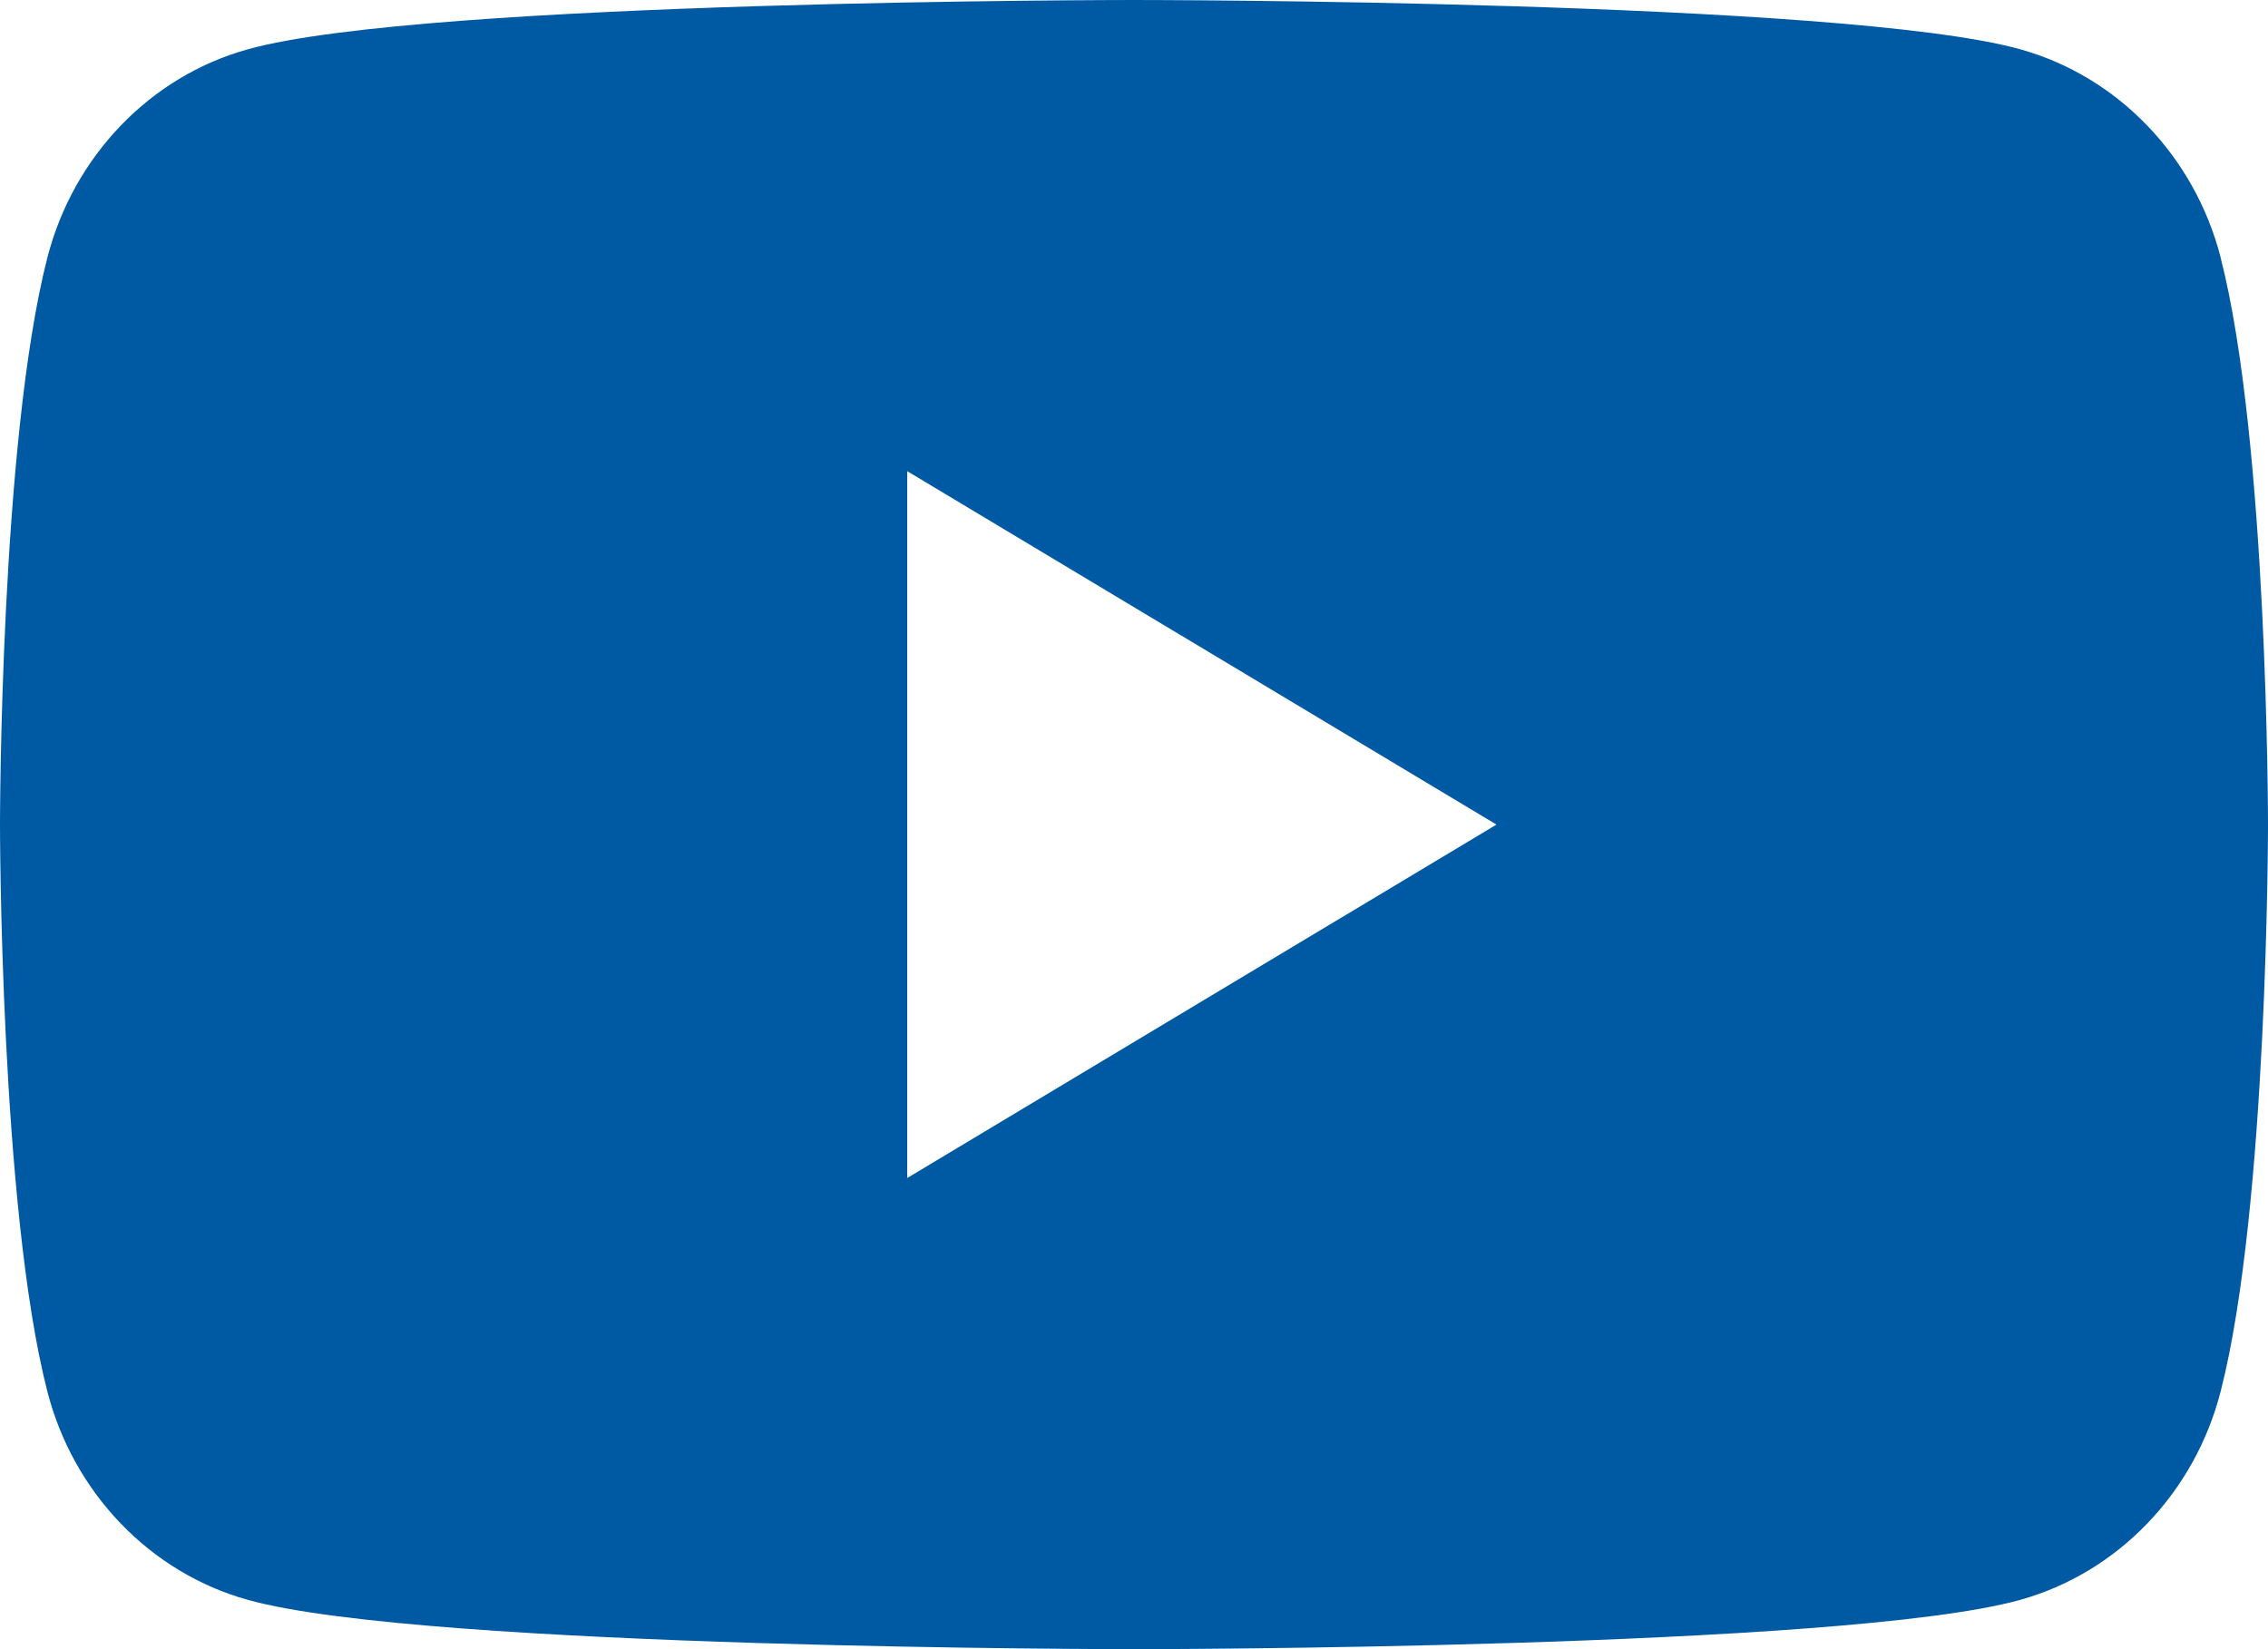 <svg width="22" height="16" viewBox="0 0 22 16" fill="none" xmlns="http://www.w3.org/2000/svg">
<path d="M21.541 2.499C21.288 1.515 20.542 0.741 19.596 0.478C17.88 0 11 0 11 0C11 0 4.12 0 2.405 0.478C1.458 0.74 0.713 1.515 0.46 2.498C0 4.281 0 8 0 8C0 8 0 11.719 0.46 13.502C0.713 14.485 1.458 15.259 2.405 15.522C4.12 16 11 16 11 16C11 16 17.88 16 19.595 15.522C20.542 15.259 21.287 14.485 21.54 13.502C22 11.719 22 8 22 8C22 8 22 4.281 21.54 2.498L21.541 2.499ZM8.8 11.429V4.571L14.516 8L8.8 11.429Z" fill="#0059A3"/>
</svg>
